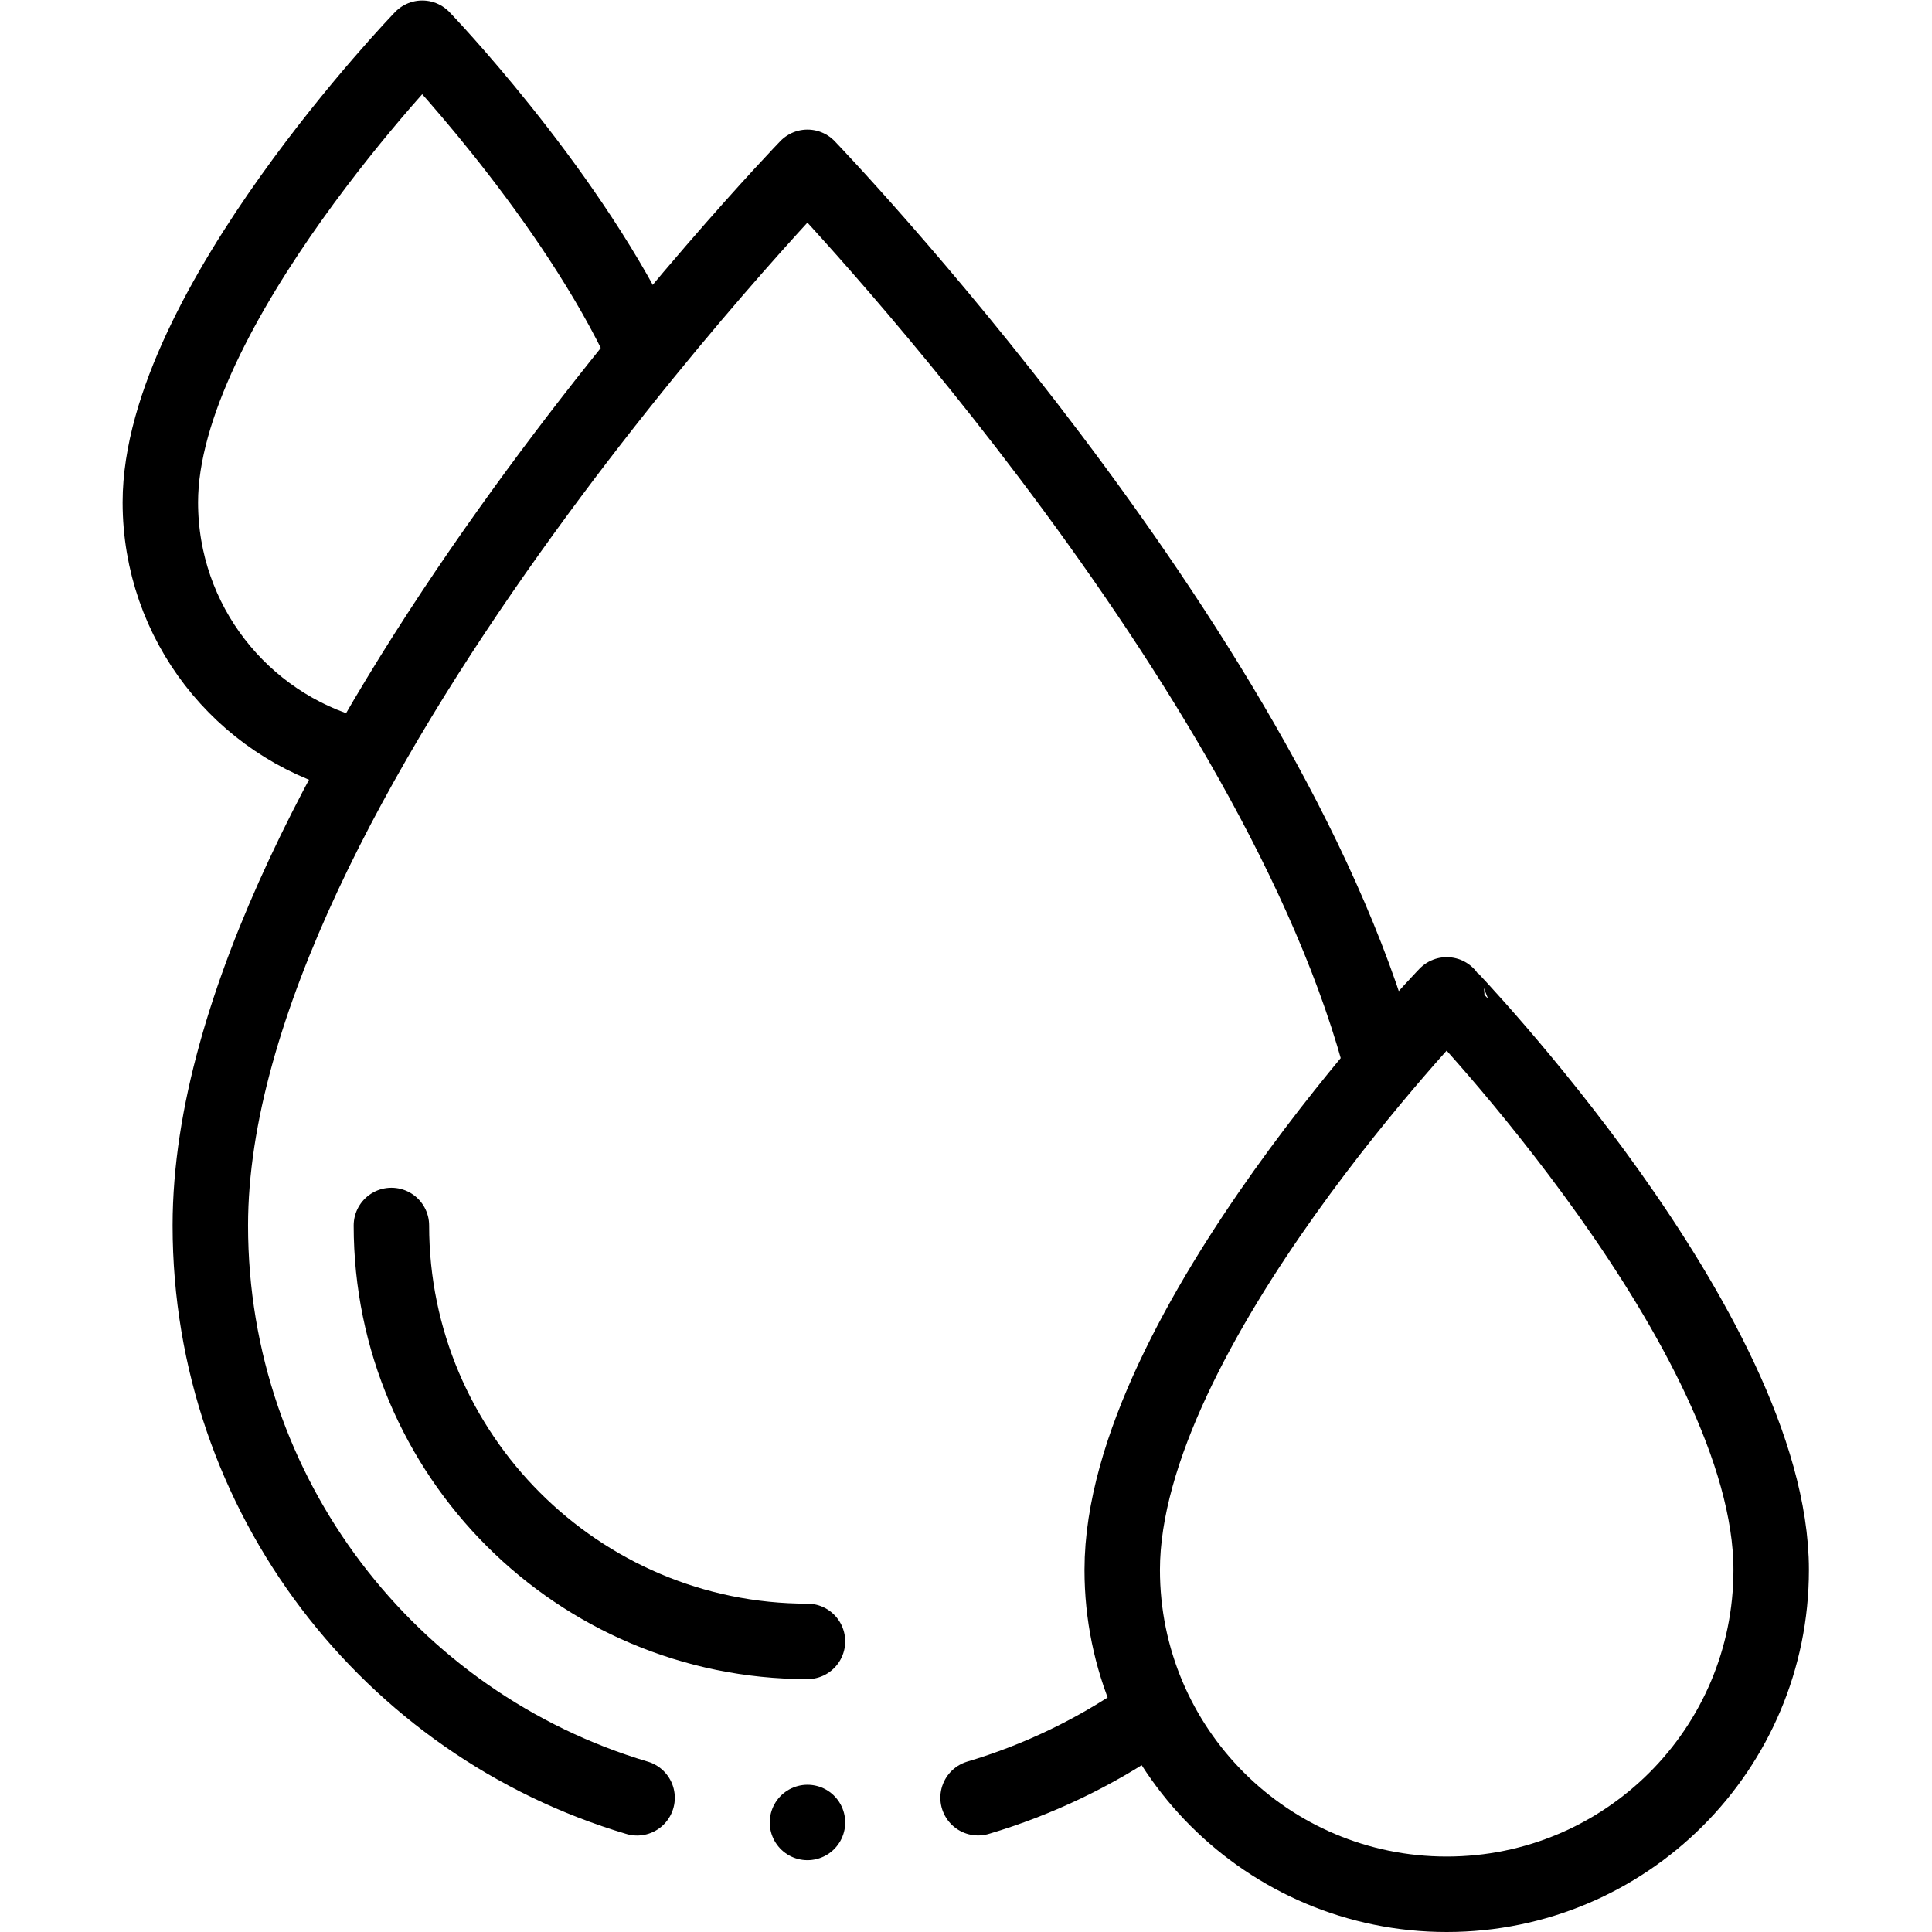 <?xml version="1.0" encoding="UTF-8" standalone="no"?>
<!-- Created with Inkscape (http://www.inkscape.org/) -->

<svg
   version="1.1"
   id="svg9"
   xml:space="preserve"
   width="682.667"
   height="682.667"
   viewBox="0 0 682.667 682.667"
   xmlns="http://www.w3.org/2000/svg"
   xmlns:svg="http://www.w3.org/2000/svg"><defs
     id="defs13"><clipPath
       clipPathUnits="userSpaceOnUse"
       id="clipPath23"><path
         d="M 0,512 H 512 V 0 H 0 Z"
         id="path21" /></clipPath></defs><g
     id="g15"
     transform="matrix(1.333,0,0,-1.333,0,682.667)"><g
       id="g17"><g
         id="g19"
         clip-path="url(#clipPath23)"><g
           id="g25"
           transform="translate(93.497,312.04)"><path
             d="m 0,0 c -29.397,8.071 -50.996,34.982 -50.996,66.936 0,51.106 69.425,123.024 69.425,123.024 0,0 37.071,-38.555 57.035,-79.147"
             style="fill:none;stroke:#000000;stroke-width:20;stroke-linecap:round;stroke-linejoin:round;stroke-miterlimit:10;stroke-dasharray:none;stroke-opacity:1"
             id="path27" /></g><g
           id="g29"
           transform="translate(214.042,77.033)"><path
             d="M 0,0 C -60.814,0 -110.29,49.458 -110.29,110.251"
             style="fill:none;stroke:#000000;stroke-width:20;stroke-linecap:round;stroke-linejoin:round;stroke-miterlimit:10;stroke-dasharray:none;stroke-opacity:1"
             id="path31" /></g><g
           id="g33"
           transform="translate(214.042,29.033)"><path
             d="M 0,0 V 0"
             style="fill:none;stroke:#000000;stroke-width:20;stroke-linecap:round;stroke-linejoin:round;stroke-miterlimit:10;stroke-dasharray:none;stroke-opacity:1"
             id="path35" /></g><g
           id="g37"
           transform="translate(303.151,56.473)"><path
             d="M 0,0 C -13.312,-9.081 -28.081,-16.184 -43.884,-20.886"
             style="fill:none;stroke:#000000;stroke-width:20;stroke-linecap:round;stroke-linejoin:round;stroke-miterlimit:10;stroke-dasharray:none;stroke-opacity:1"
             id="path39" /></g><g
           id="g41"
           transform="translate(168.875,35.569)"><path
             d="m 0,0 c -65.415,19.436 -113.123,80.005 -113.123,151.715 0,116.524 158.29,280.499 158.29,280.499 0,0 121.145,-125.997 151.471,-235.118"
             style="fill:none;stroke:#000000;stroke-width:20;stroke-linecap:round;stroke-linejoin:round;stroke-miterlimit:10;stroke-dasharray:none;stroke-opacity:1"
             id="path43" /></g><g
           id="g45"
           transform="translate(469.498,95.991)"><path
             d="m 0,0 c 0,-47.491 -38.509,-85.991 -86.012,-85.991 -47.503,0 -86.011,38.5 -86.011,85.991 0,63.317 86.011,152.418 86.011,152.418 C -86.012,152.418 0,62.962 0,0 Z"
             style="fill:none;stroke:#000000;stroke-width:20;stroke-linecap:round;stroke-linejoin:round;stroke-miterlimit:10;stroke-dasharray:none;stroke-opacity:1"
             id="path47" /></g></g></g></g></svg>
